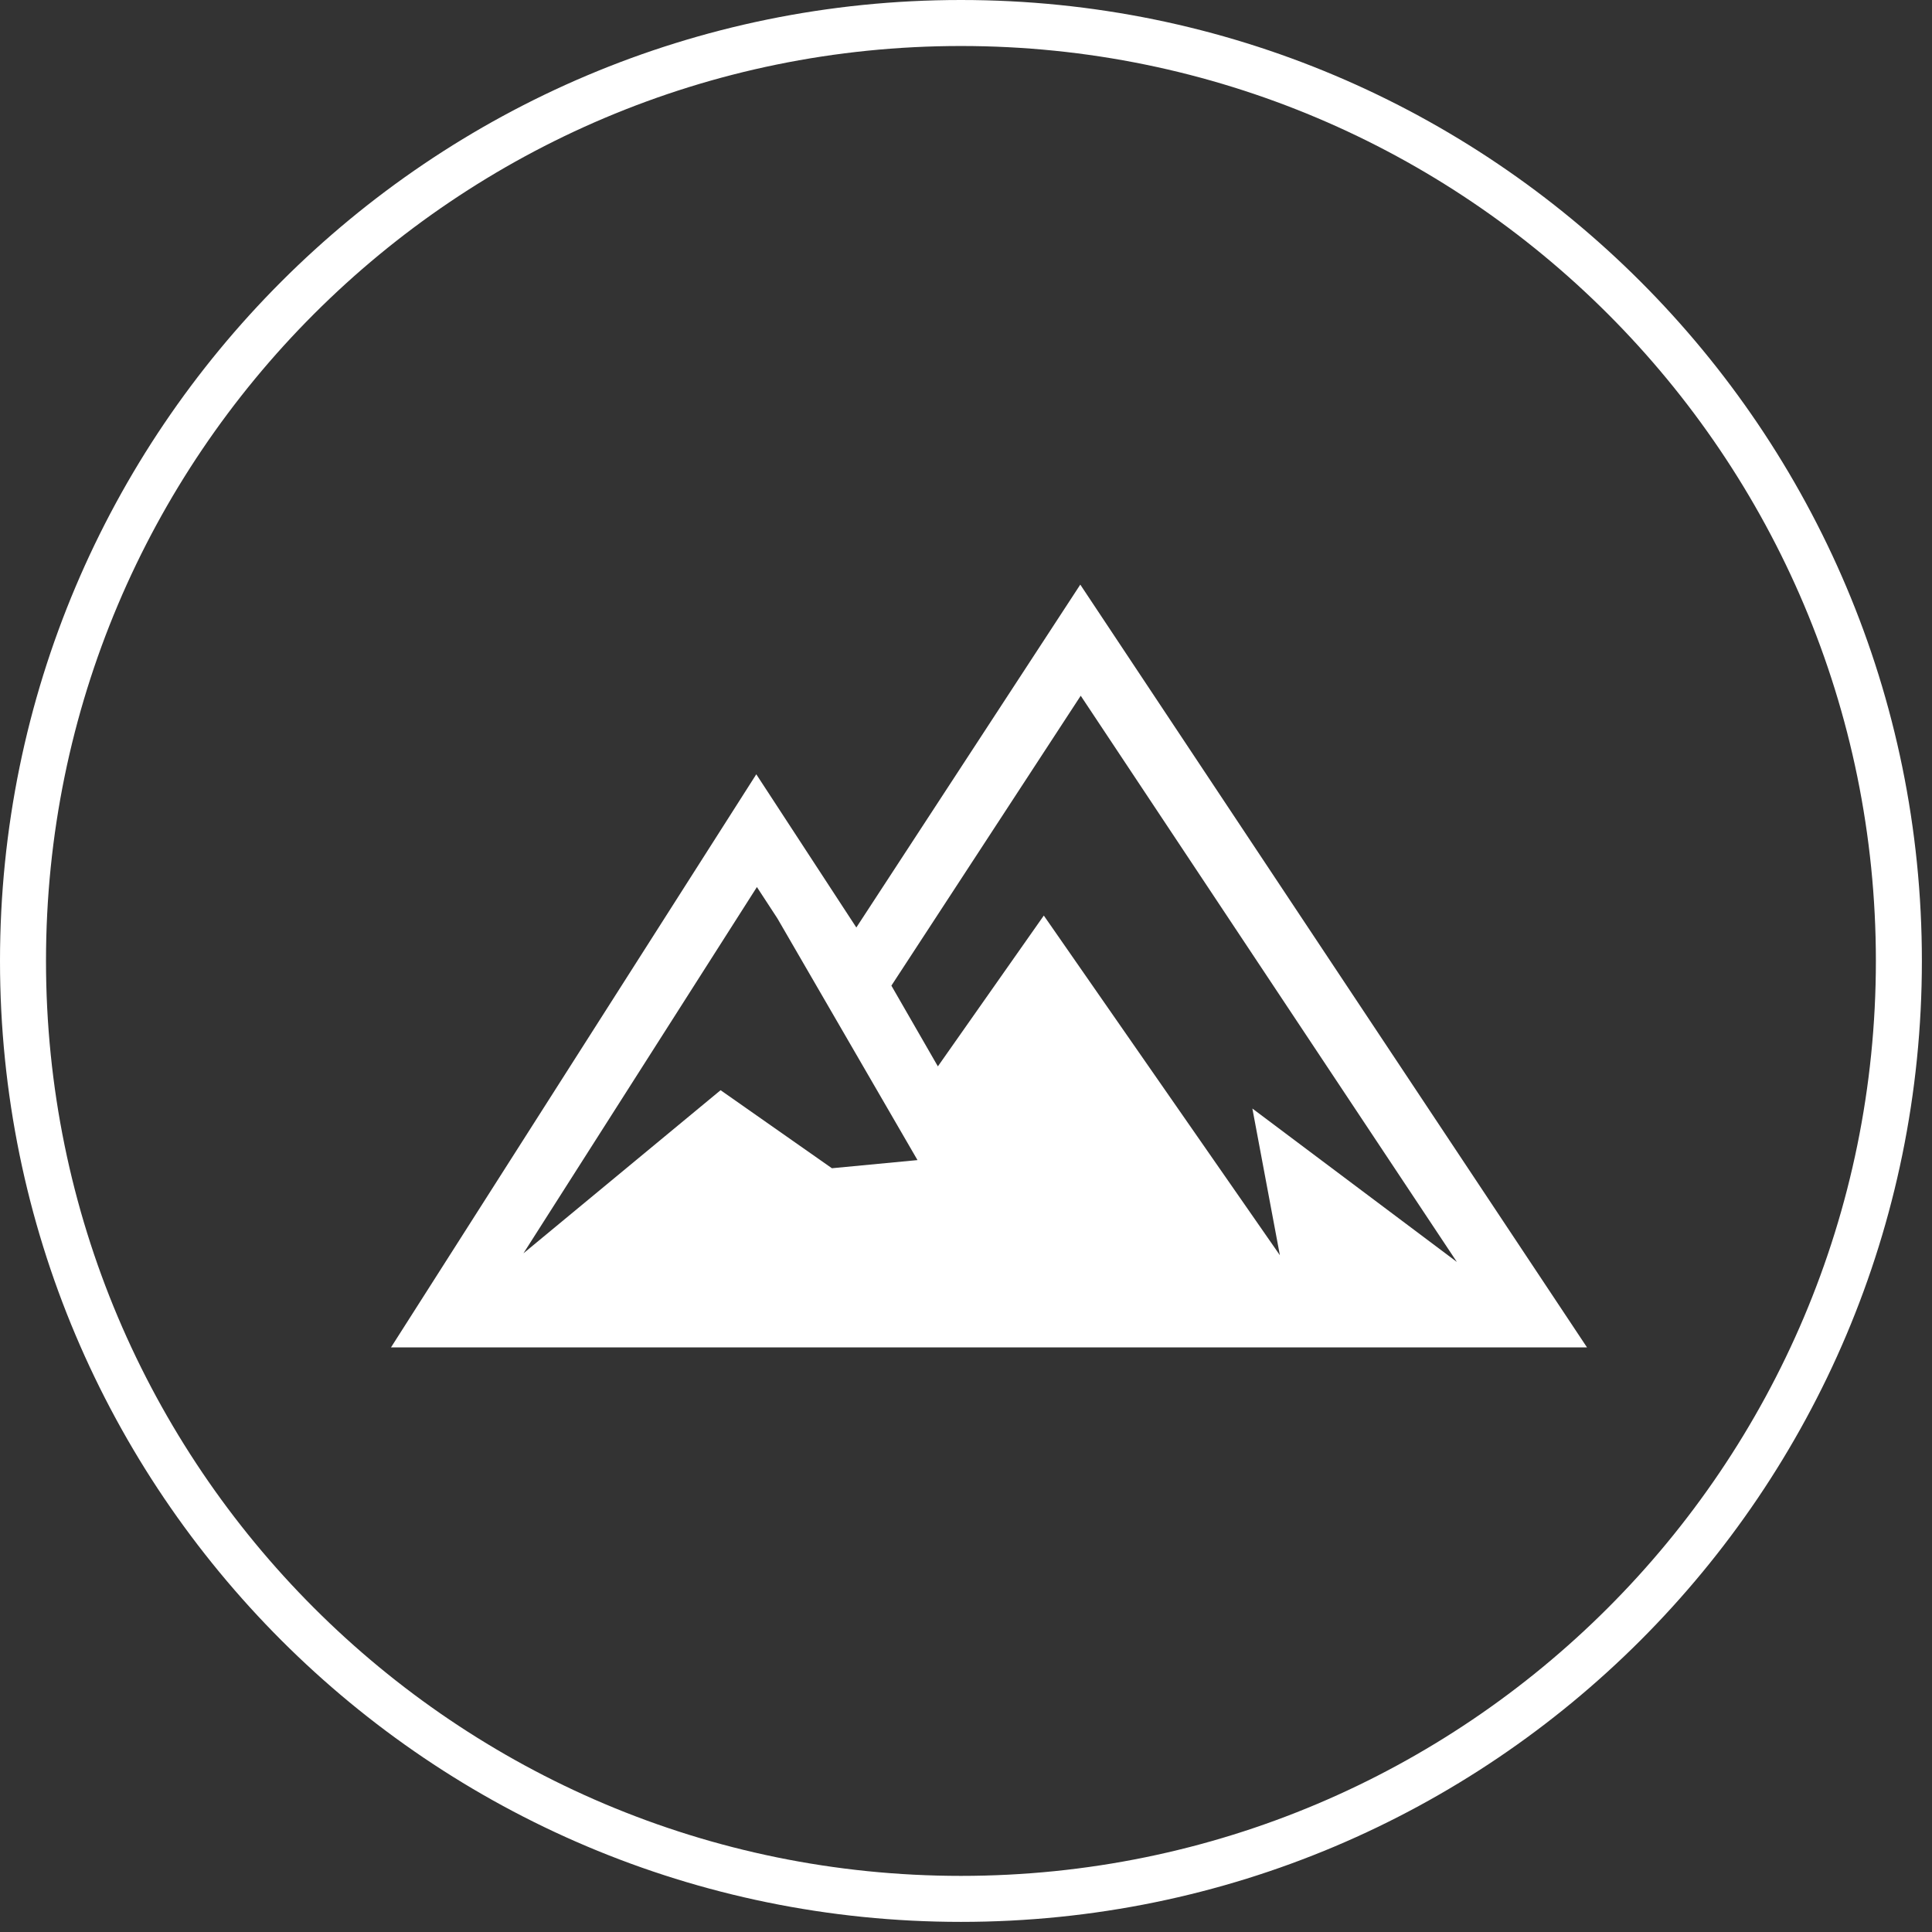<svg width="84" height="84" viewBox="0 0 84 84" fill="none" xmlns="http://www.w3.org/2000/svg">
<rect x="0" y="0" width="84" height="84" fill="#333333" stroke="none"/>
<path fill-rule="evenodd" clip-rule="evenodd" d="M41.78 2C19.81 2 2 19.81 2 41.78C2 63.75 19.81 81.56 41.78 81.56C63.75 81.56 81.56 63.75 81.56 41.78C81.56 19.81 63.75 2 41.78 2ZM0 41.78C0 18.706 18.706 0 41.78 0C64.854 0 83.56 18.706 83.56 41.78C83.56 64.854 64.854 83.56 41.78 83.56C18.706 83.56 0 64.854 0 41.78Z" fill="white"/>
<path d="M46.969 25.418L37.232 40.326L32.882 33.665L17 58.582H69L46.969 25.418ZM36.17 50.793L31.33 47.4L22.758 54.493L32.909 38.567L33.8 39.931L39.891 50.439L36.17 50.793ZM45.383 39.807L40.777 46.364L38.756 42.854L46.988 30.249L63.342 54.867L54.451 48.197L55.647 54.575L45.383 39.807Z" fill="white"/>
</svg>
